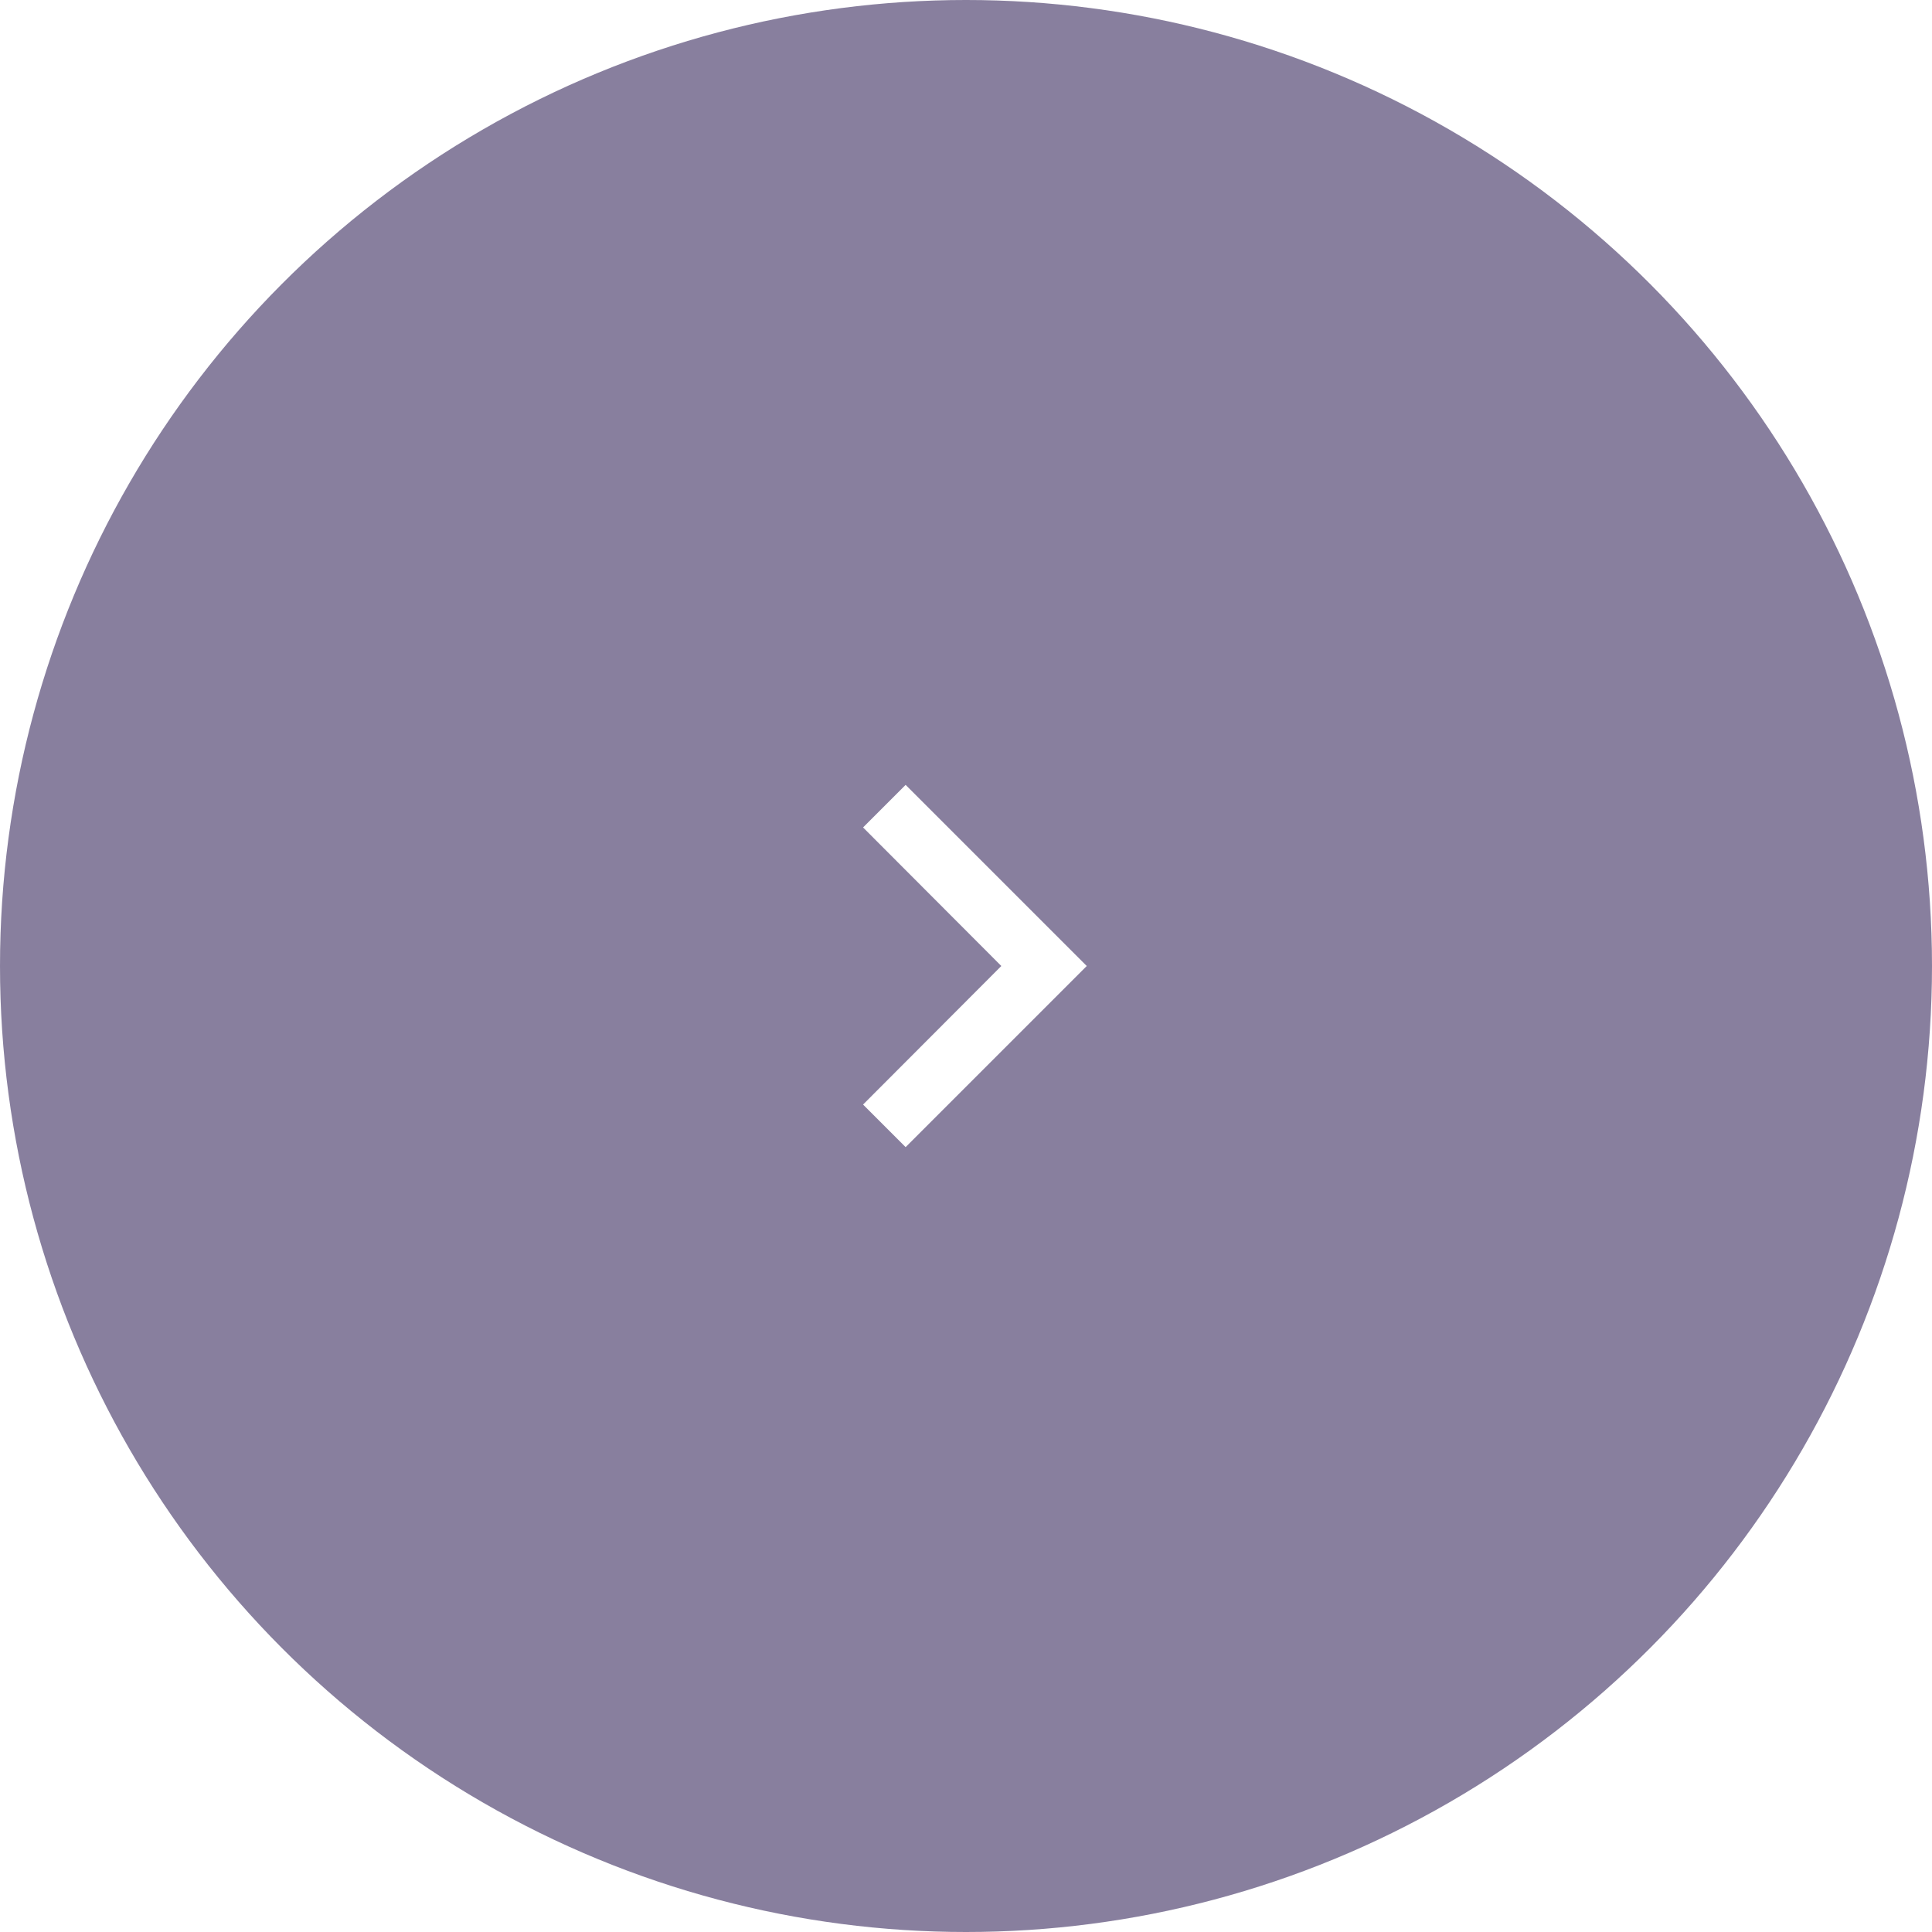 <svg width="64" height="64" viewBox="0 0 64 64" fill="none" xmlns="http://www.w3.org/2000/svg">
<g filter="url(#filter0_b_4121_45813)">
<circle cx="32" cy="32" r="32" fill="#13013F" fill-opacity="0.5"/>
</g>
<path d="M28.59 36.59L33.17 32L28.59 27.41L30 26L36 32L30 38L28.59 36.59Z" fill="white"/>
<defs>
<filter id="filter0_b_4121_45813" x="-24" y="-24" width="112" height="112" filterUnits="userSpaceOnUse" color-interpolation-filters="sRGB">
<feFlood flood-opacity="0" result="BackgroundImageFix"/>
<feGaussianBlur in="BackgroundImageFix" stdDeviation="12"/>
<feComposite in2="SourceAlpha" operator="in" result="effect1_backgroundBlur_4121_45813"/>
<feBlend mode="normal" in="SourceGraphic" in2="effect1_backgroundBlur_4121_45813" result="shape"/>
</filter>
</defs>
</svg>
